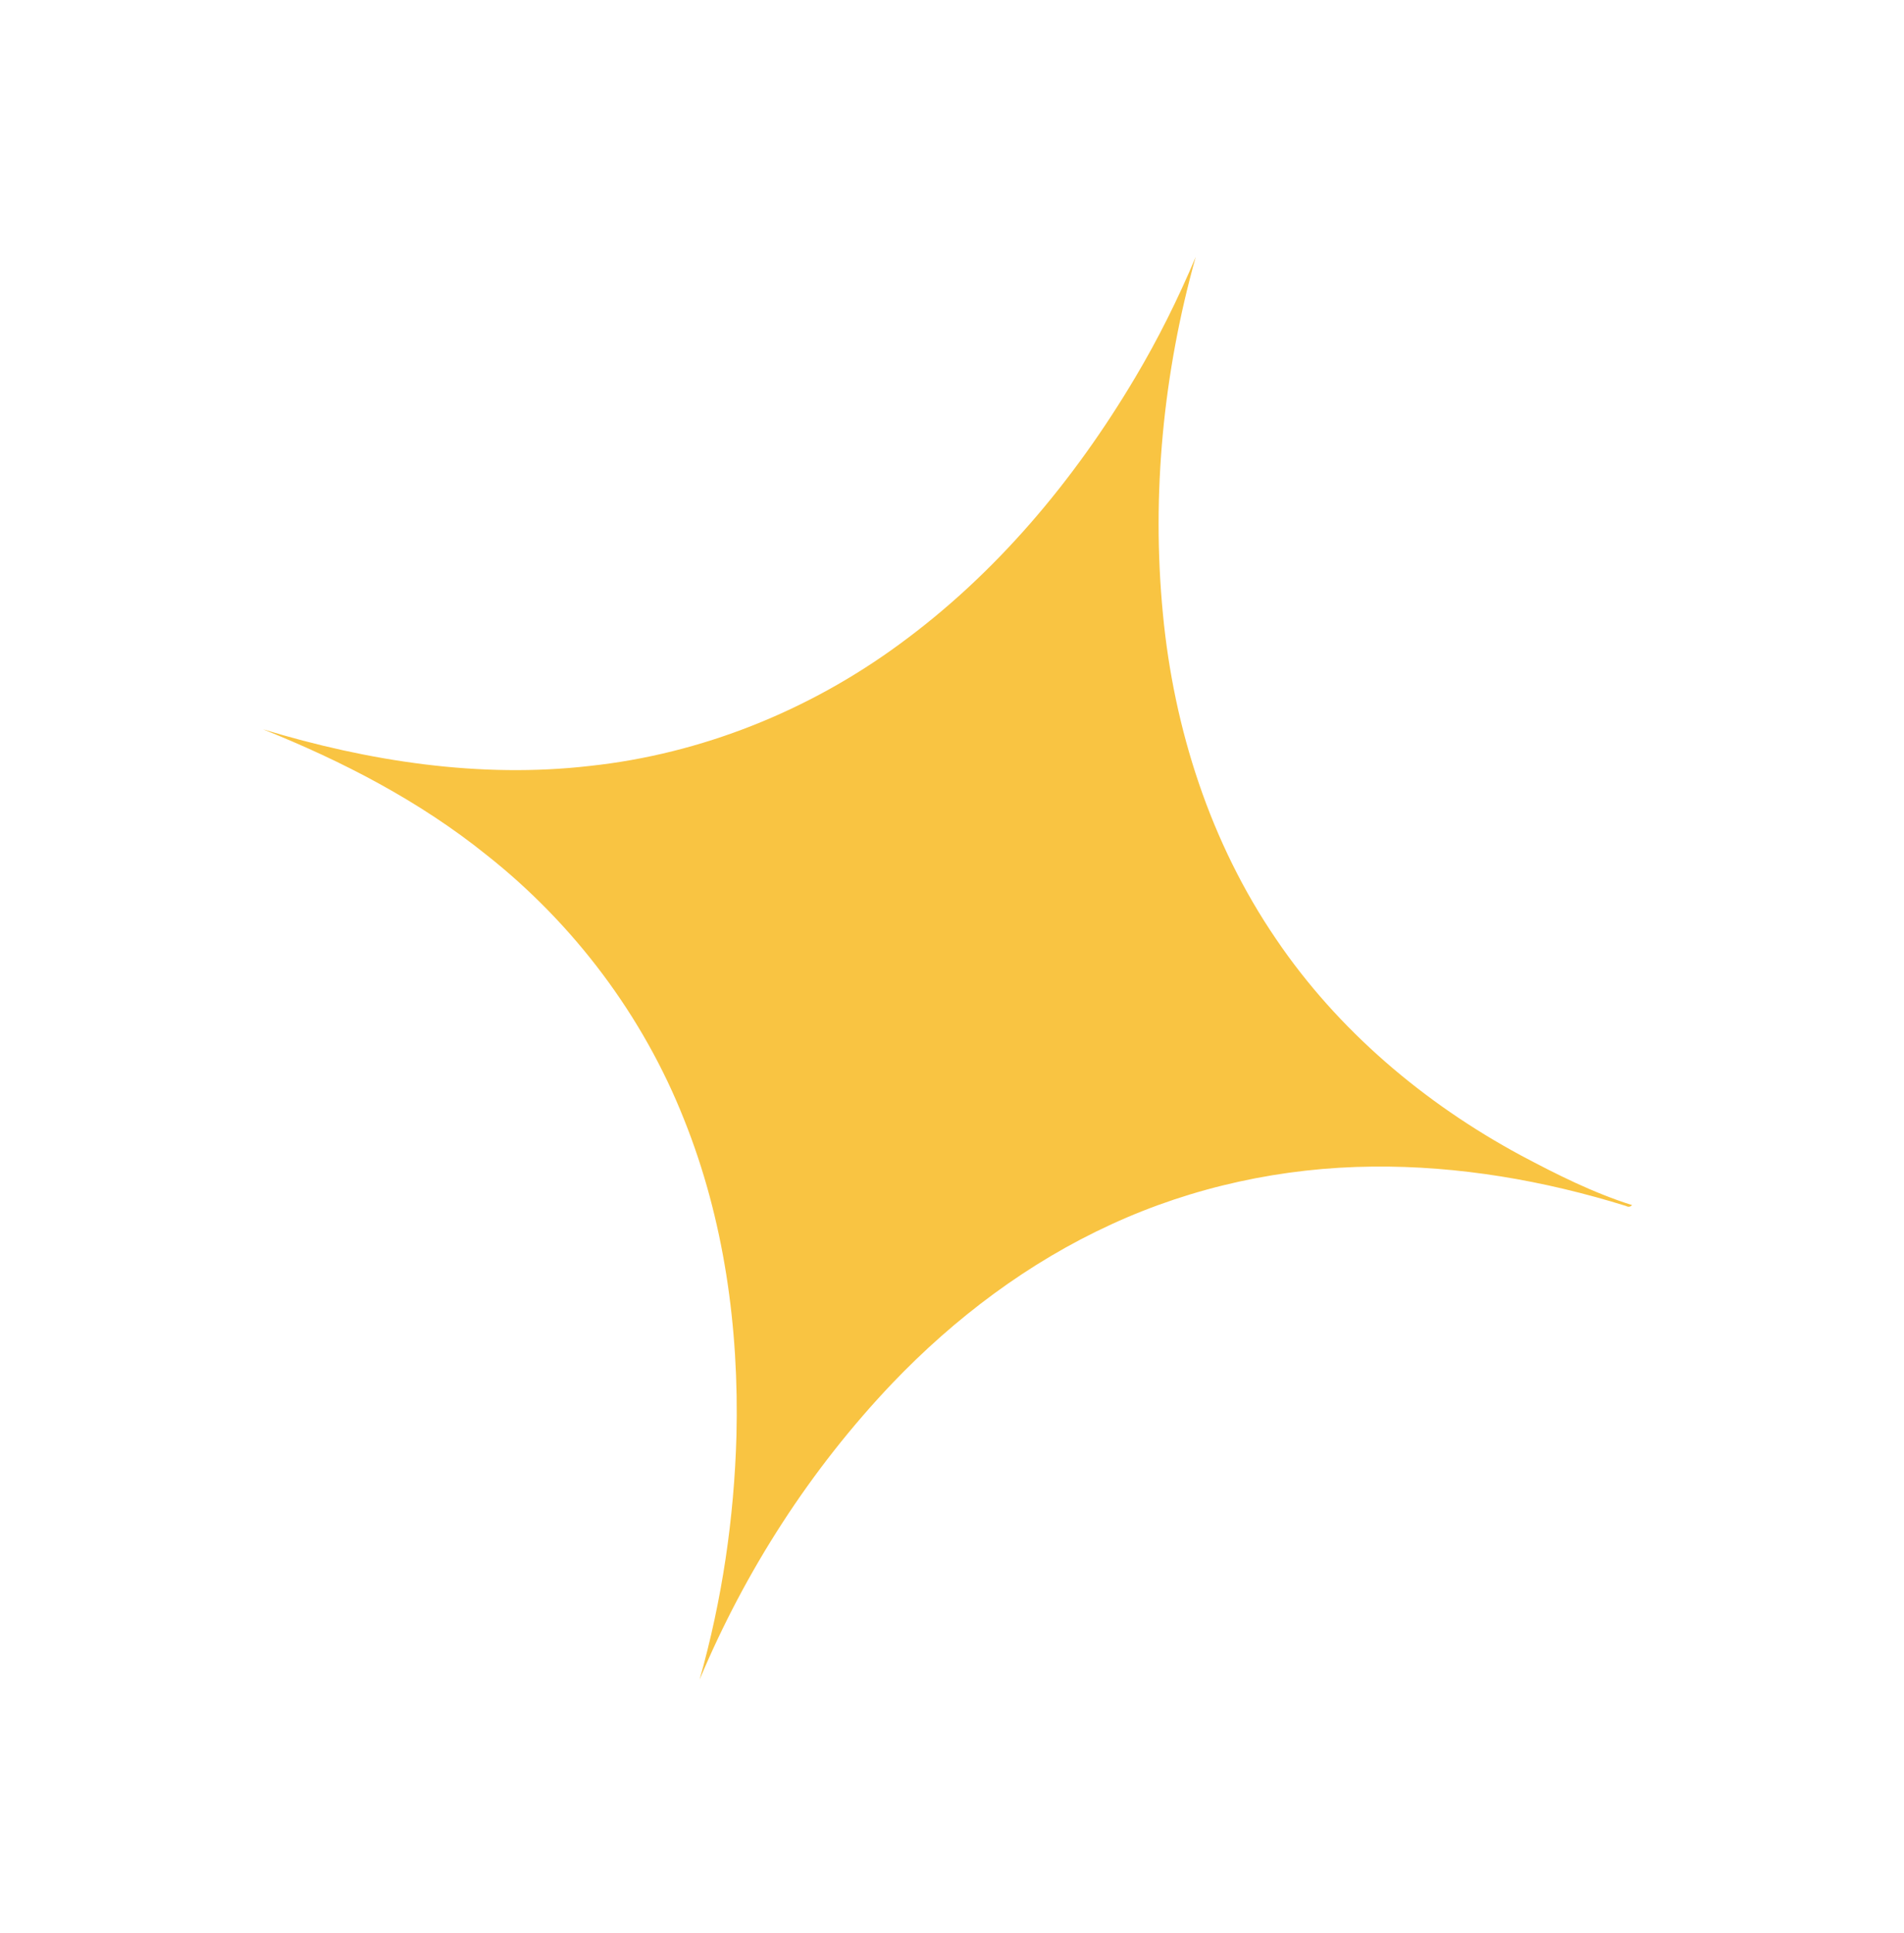 <svg width="67" height="68" viewBox="0 0 67 68" fill="none" xmlns="http://www.w3.org/2000/svg">
<g clip-path="url(#clip0_1_860)">
<path d="M39.941 13.288C40.754 11.925 41.461 10.499 42.076 9.037C40.936 13.103 40.515 17.384 40.922 21.597C41.307 25.641 42.591 29.647 44.905 33.032C47.072 36.234 50.112 38.804 53.516 40.639C54.778 41.31 56.066 41.958 57.432 42.388C57.371 42.453 57.299 42.463 57.218 42.419C54.338 41.524 51.325 41.003 48.308 41.034C45.138 41.062 41.975 41.744 39.106 43.066C36.19 44.401 33.593 46.359 31.391 48.664C28.518 51.686 26.227 55.244 24.618 59.08C25.408 56.289 25.835 53.398 25.915 50.497C26.009 46.724 25.485 42.896 24.068 39.367C22.629 35.734 20.197 32.499 17.116 30.068C14.762 28.175 12.053 26.774 9.256 25.653C12.965 26.778 16.884 27.387 20.748 26.942C24.686 26.521 28.468 24.995 31.638 22.669C35.049 20.184 37.8 16.892 39.941 13.288Z" fill="#F9C442"/>
</g>
<defs>
<clipPath id="clip0_1_860">
<rect width="51" height="53" fill="white" transform="translate(17.985 0.633) rotate(19.233)"/>
</clipPath>
</defs>
</svg>
